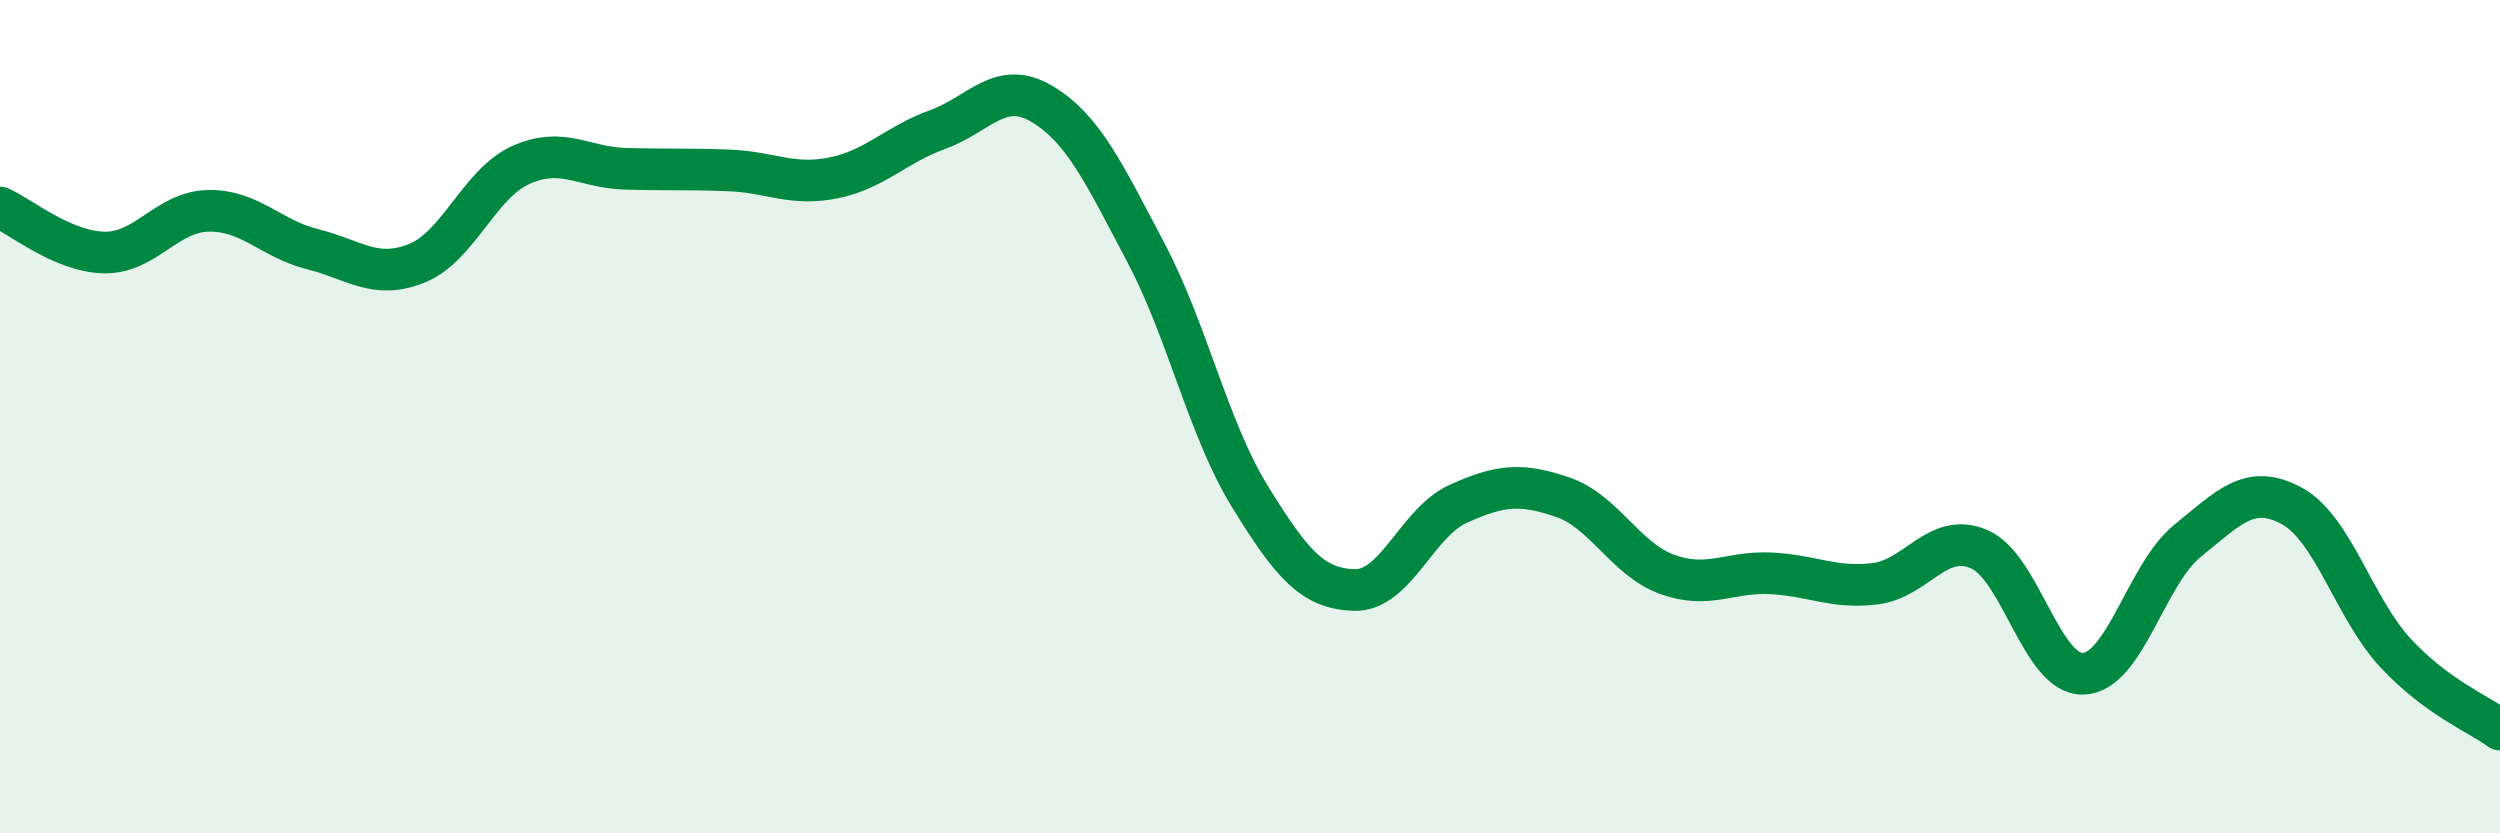 
    <svg width="60" height="20" viewBox="0 0 60 20" xmlns="http://www.w3.org/2000/svg">
      <path
        d="M 0,4.98 C 0.5,5.2 1.5,6.04 2.5,6.06 C 3.5,6.08 4,5.08 5,5.06 C 6,5.04 6.5,5.73 7.5,5.98 C 8.5,6.23 9,6.72 10,6.32 C 11,5.92 11.5,4.41 12.5,3.96 C 13.5,3.51 14,4.02 15,4.05 C 16,4.08 16.5,4.05 17.5,4.09 C 18.5,4.13 19,4.47 20,4.27 C 21,4.07 21.5,3.47 22.5,3.11 C 23.5,2.75 24,1.9 25,2.49 C 26,3.08 26.5,4.17 27.5,6.06 C 28.5,7.95 29,10.3 30,11.92 C 31,13.54 31.5,14.13 32.5,14.16 C 33.5,14.19 34,12.54 35,12.09 C 36,11.64 36.5,11.59 37.5,11.93 C 38.5,12.27 39,13.41 40,13.78 C 41,14.15 41.5,13.71 42.5,13.76 C 43.5,13.81 44,14.13 45,14.01 C 46,13.89 46.5,12.75 47.5,13.18 C 48.5,13.61 49,16.21 50,16.17 C 51,16.13 51.5,13.79 52.5,12.98 C 53.5,12.17 54,11.6 55,12.14 C 56,12.68 56.5,14.61 57.5,15.68 C 58.5,16.75 59.5,17.14 60,17.51L60 20L0 20Z"
        fill="#008740"
        opacity="0.1"
        stroke-linecap="round"
        stroke-linejoin="round"
      />
      <path
        d="M 0,4.98 C 0.5,5.2 1.5,6.04 2.5,6.06 C 3.5,6.08 4,5.08 5,5.06 C 6,5.04 6.5,5.73 7.5,5.98 C 8.5,6.23 9,6.72 10,6.32 C 11,5.92 11.5,4.41 12.5,3.96 C 13.5,3.51 14,4.02 15,4.05 C 16,4.08 16.5,4.05 17.5,4.09 C 18.5,4.13 19,4.47 20,4.27 C 21,4.07 21.5,3.47 22.5,3.11 C 23.5,2.75 24,1.9 25,2.49 C 26,3.08 26.5,4.17 27.5,6.06 C 28.5,7.95 29,10.3 30,11.92 C 31,13.54 31.5,14.13 32.5,14.16 C 33.5,14.19 34,12.54 35,12.09 C 36,11.64 36.5,11.59 37.5,11.93 C 38.5,12.27 39,13.41 40,13.78 C 41,14.15 41.5,13.71 42.5,13.76 C 43.5,13.81 44,14.13 45,14.01 C 46,13.89 46.5,12.75 47.5,13.18 C 48.5,13.61 49,16.21 50,16.17 C 51,16.13 51.5,13.79 52.5,12.98 C 53.5,12.17 54,11.6 55,12.14 C 56,12.68 56.5,14.61 57.5,15.68 C 58.5,16.75 59.5,17.14 60,17.51"
        stroke="#008740"
        stroke-width="1"
        fill="none"
        stroke-linecap="round"
        stroke-linejoin="round"
      />
    </svg>
  